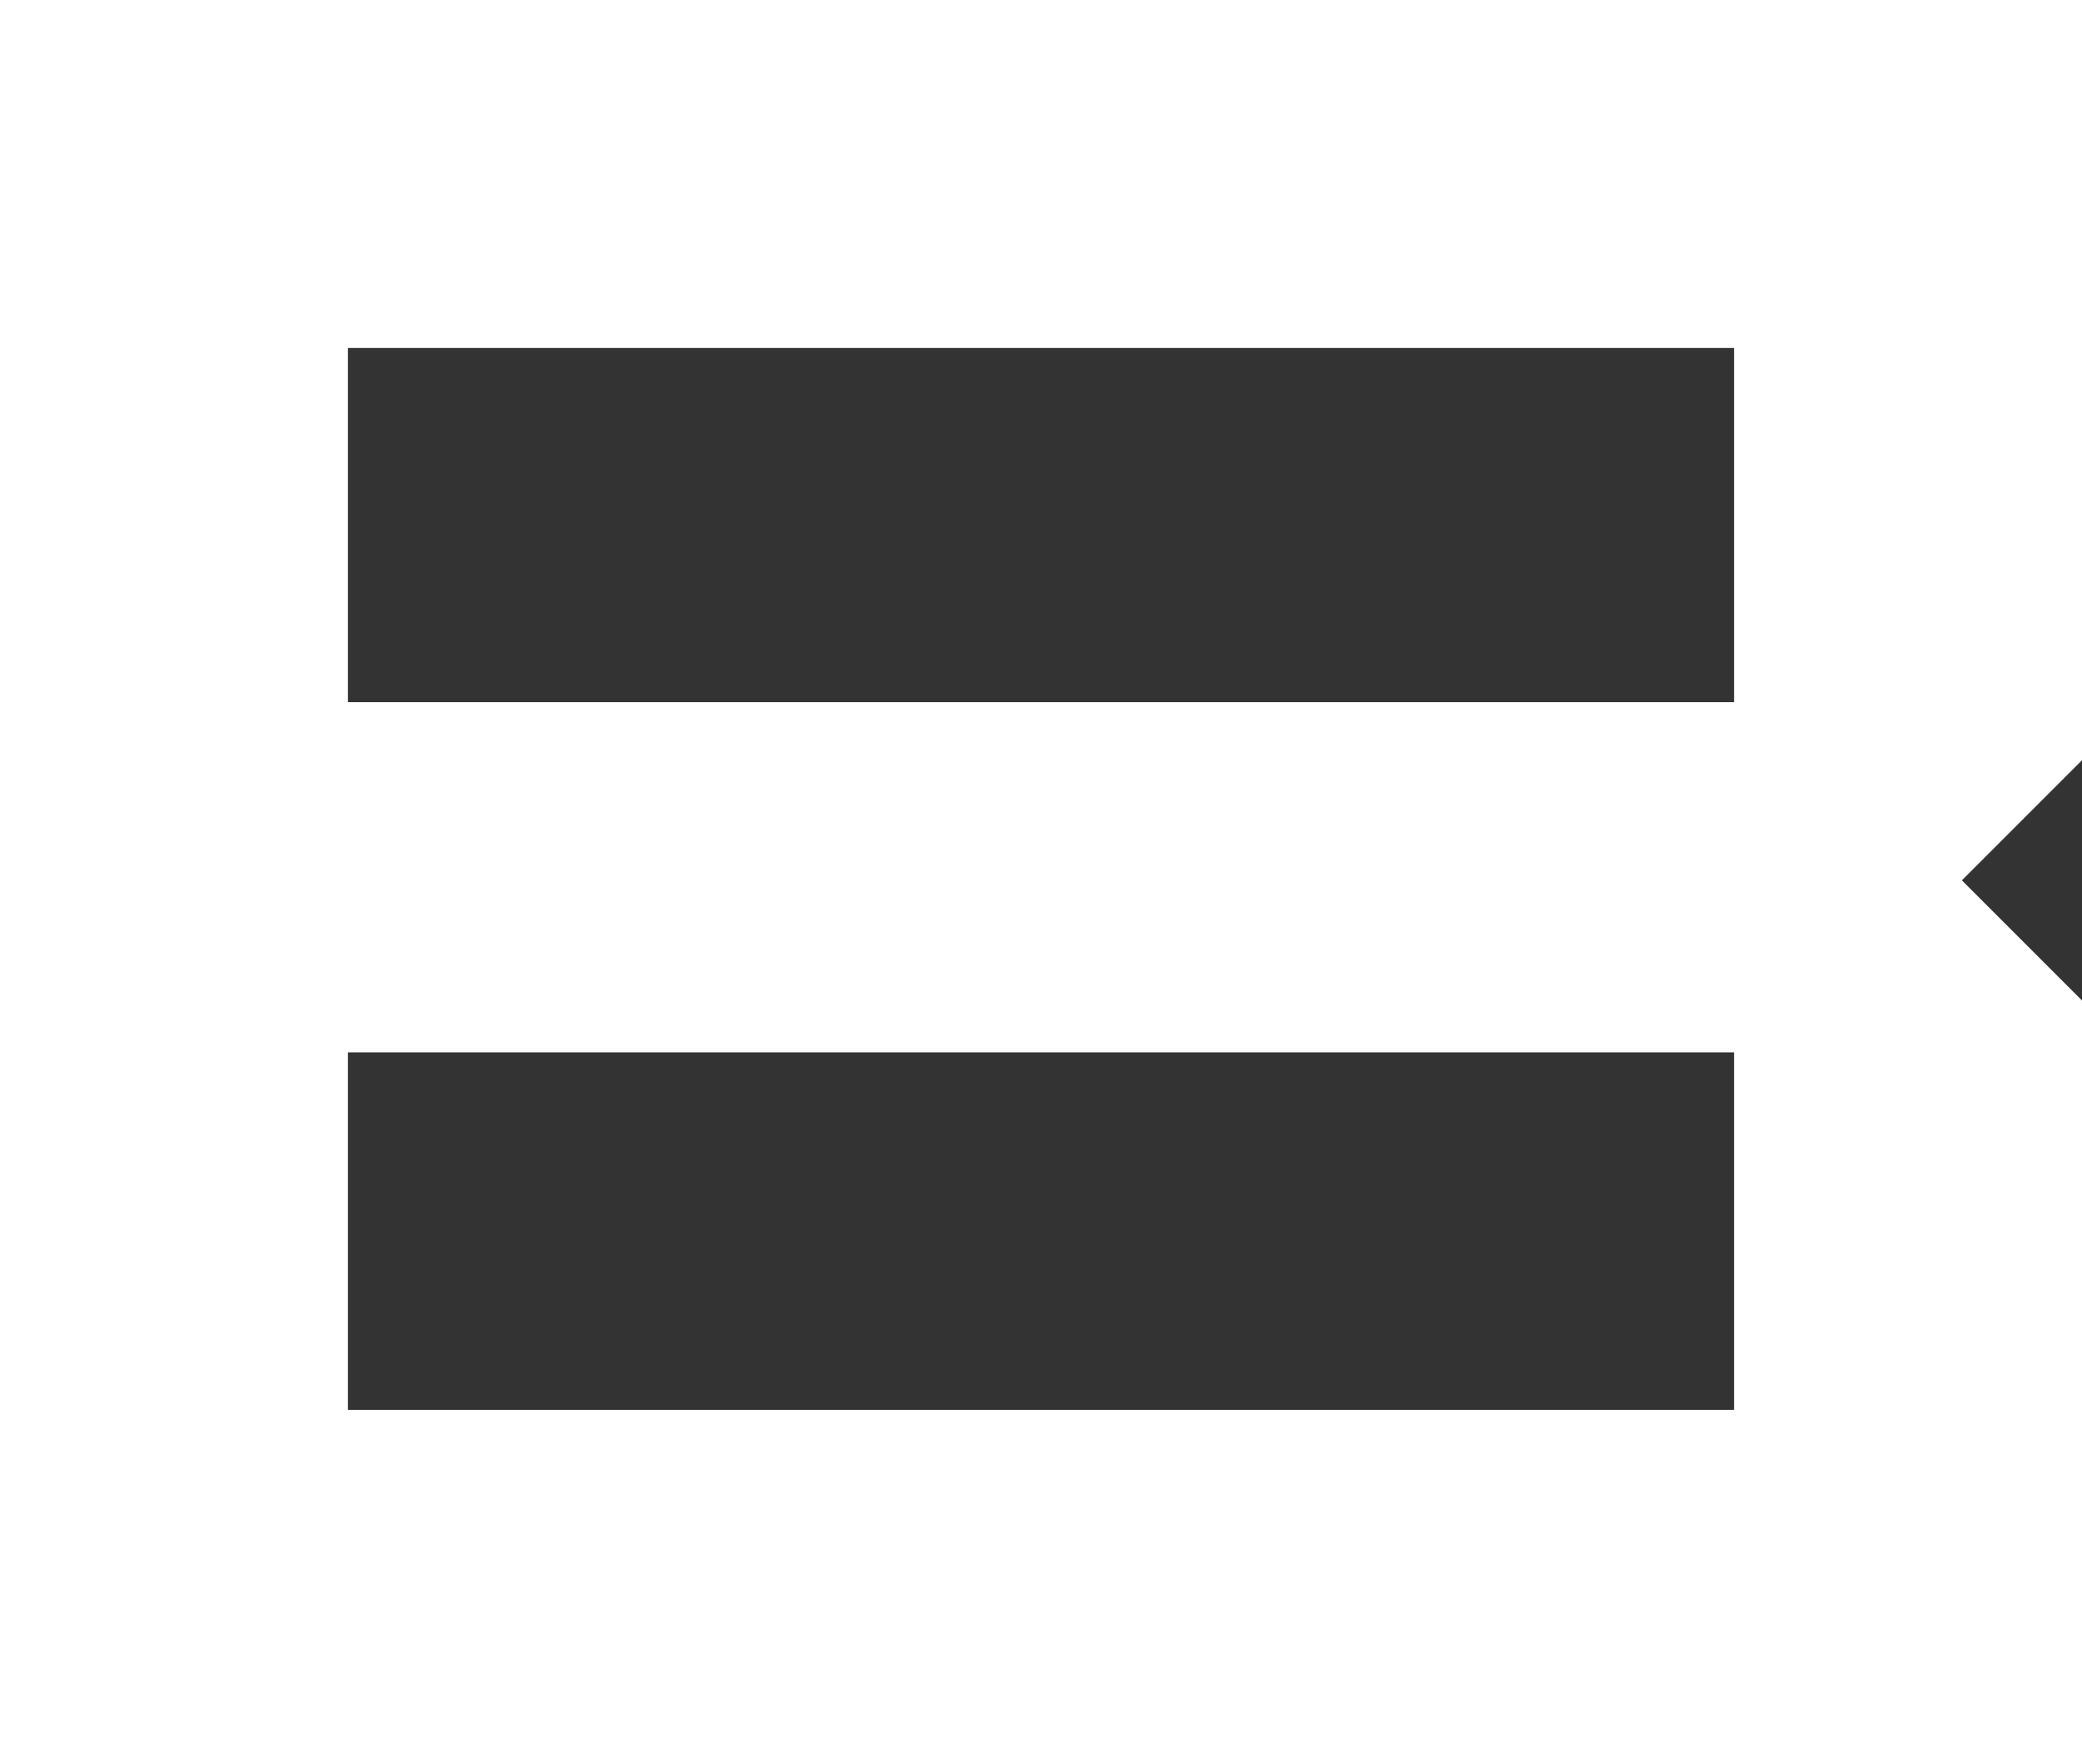 <svg data-name="レイヤー_2" xmlns="http://www.w3.org/2000/svg" viewBox="0 0 36.92 31.28"><rect x="0" y="0" width="36.92" height="31.28" fill="#333333" stroke="none"/><path d="M36.92 13.48V0H0v31.28h36.92V17.74l-2.13-2.13 2.13-2.13zM30.75 25H6.17v-6.34h24.58V25zm0-12.55H6.17V6.17h24.58v6.28z" fill="#fff" data-name="スクロール後出てくるパーツ"/></svg>